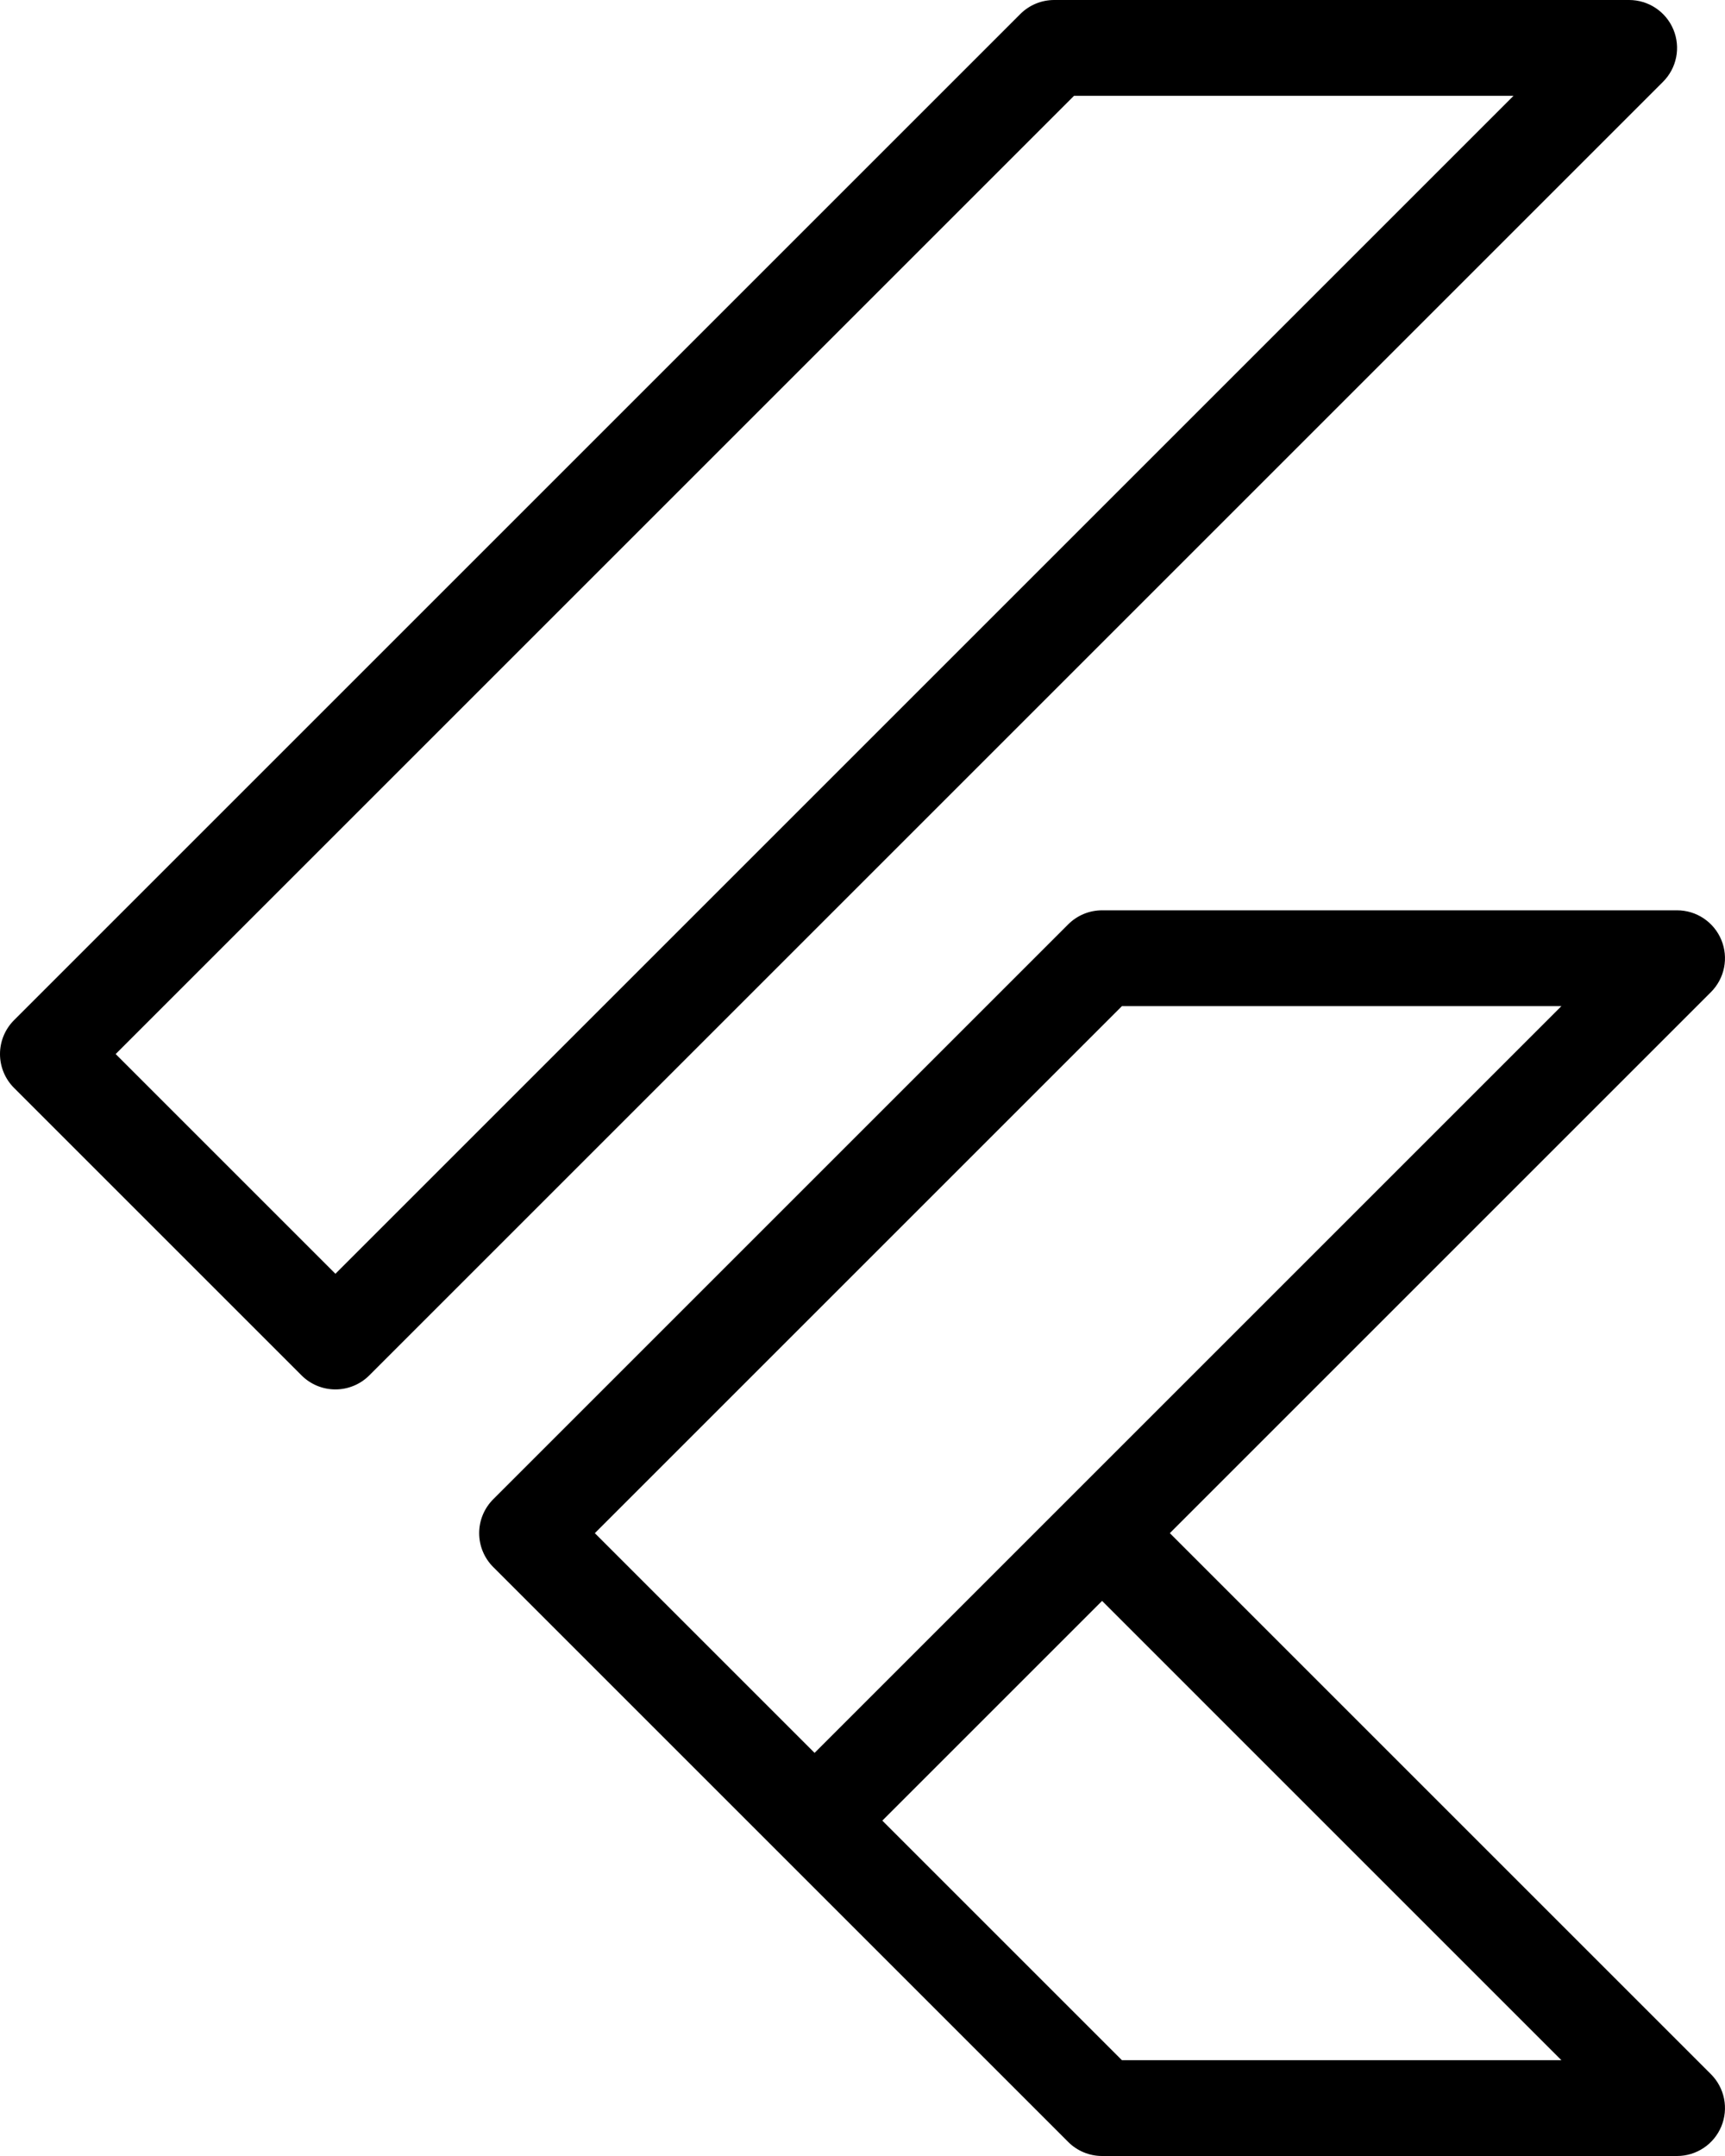 <svg width="72" height="90" viewBox="0 0 72 90" fill="none" xmlns="http://www.w3.org/2000/svg">
<path d="M44 0C43.469 0 42.961 0.211 42.586 0.586L0.586 42.586C0.211 42.961 0 43.47 0 44C0 44.53 0.211 45.039 0.586 45.414L12.586 57.414C12.961 57.789 13.469 58 14 58C14.53 58 15.039 57.789 15.414 57.414L69.414 3.414C69.693 3.134 69.884 2.778 69.961 2.39C70.038 2.002 69.998 1.6 69.847 1.235C69.695 0.869 69.439 0.557 69.11 0.337C68.782 0.118 68.395 0 68 0H44ZM44.828 4H63.172L14 53.172L4.828 44L44.828 4ZM46 38C45.469 38 44.961 38.211 44.586 38.586L20.586 62.586C20.211 62.961 20 63.47 20 64C20 64.53 20.211 65.039 20.586 65.414L32.586 77.414L44.586 89.414C44.961 89.789 45.469 90 46 90H70C70.395 90 70.782 89.882 71.11 89.663C71.439 89.443 71.695 89.131 71.847 88.765C71.998 88.4 72.038 87.998 71.961 87.61C71.884 87.222 71.693 86.866 71.414 86.586L48.828 64L71.414 41.414C71.693 41.134 71.884 40.778 71.961 40.39C72.038 40.002 71.998 39.6 71.847 39.235C71.695 38.869 71.439 38.557 71.11 38.337C70.782 38.117 70.395 38 70 38H46ZM46.828 42H65.171L34 73.172L24.828 64L46.828 42ZM46 66.828L65.171 86H46.828L36.828 76L46 66.828Z" fill="black"/>
</svg>
